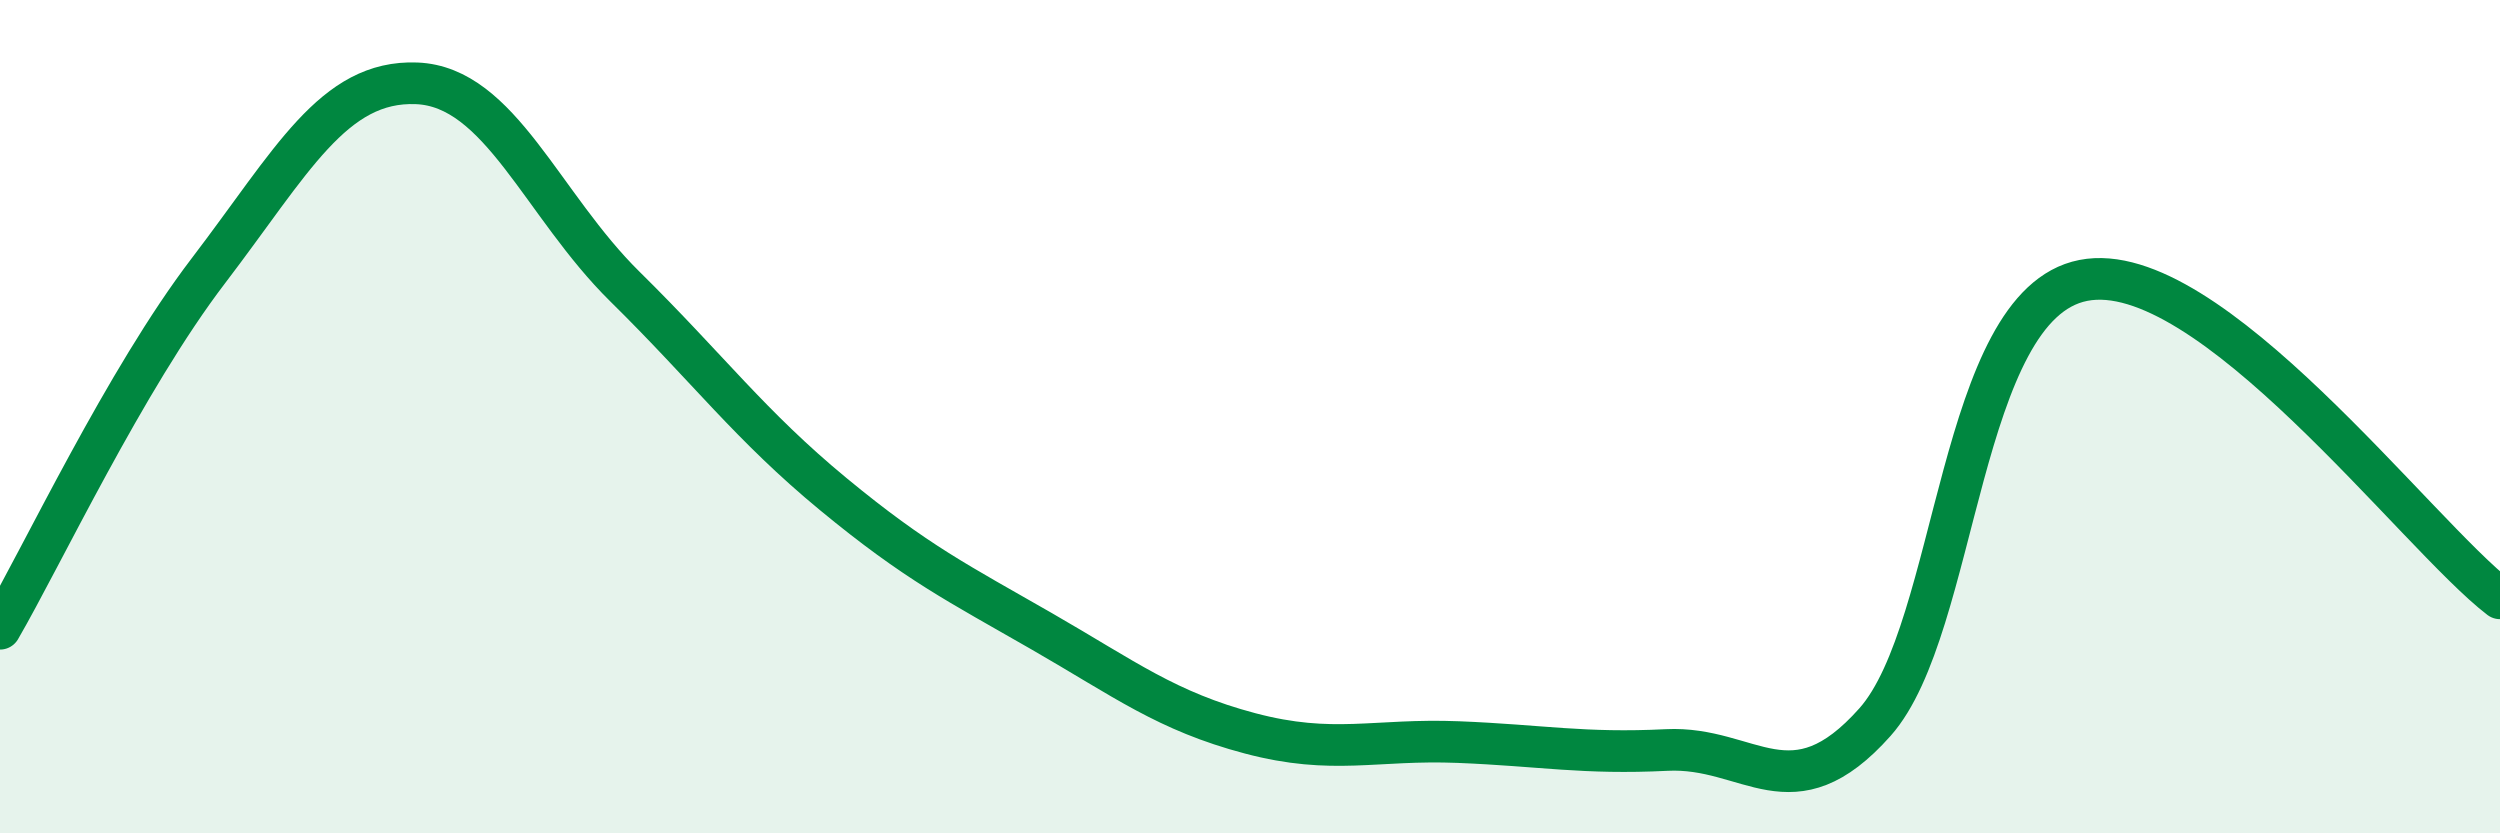 
    <svg width="60" height="20" viewBox="0 0 60 20" xmlns="http://www.w3.org/2000/svg">
      <path
        d="M 0,15.09 C 1,13.37 3,9.12 5,6.5 C 7,3.88 8,1.92 10,2 C 12,2.08 13,4.91 15,6.88 C 17,8.85 18,10.21 20,11.86 C 22,13.51 23,14 25,15.15 C 27,16.3 28,17.07 30,17.6 C 32,18.13 33,17.73 35,17.81 C 37,17.89 38,18.1 40,18 C 42,17.9 43,19.58 45,17.33 C 47,15.08 47,7.32 50,6.73 C 53,6.14 58,12.83 60,14.36L60 20L0 20Z"
        fill="#008740"
        opacity="0.1"
        stroke-linecap="round"
        stroke-linejoin="round"
      />
      <path
        d="M 0,15.09 C 1,13.37 3,9.12 5,6.5 C 7,3.88 8,1.92 10,2 C 12,2.08 13,4.91 15,6.88 C 17,8.85 18,10.21 20,11.86 C 22,13.51 23,14 25,15.15 C 27,16.3 28,17.07 30,17.6 C 32,18.13 33,17.73 35,17.81 C 37,17.89 38,18.1 40,18 C 42,17.9 43,19.58 45,17.33 C 47,15.08 47,7.32 50,6.73 C 53,6.14 58,12.83 60,14.36"
        stroke="#008740"
        stroke-width="1"
        fill="none"
        stroke-linecap="round"
        stroke-linejoin="round"
      />
    </svg>
  